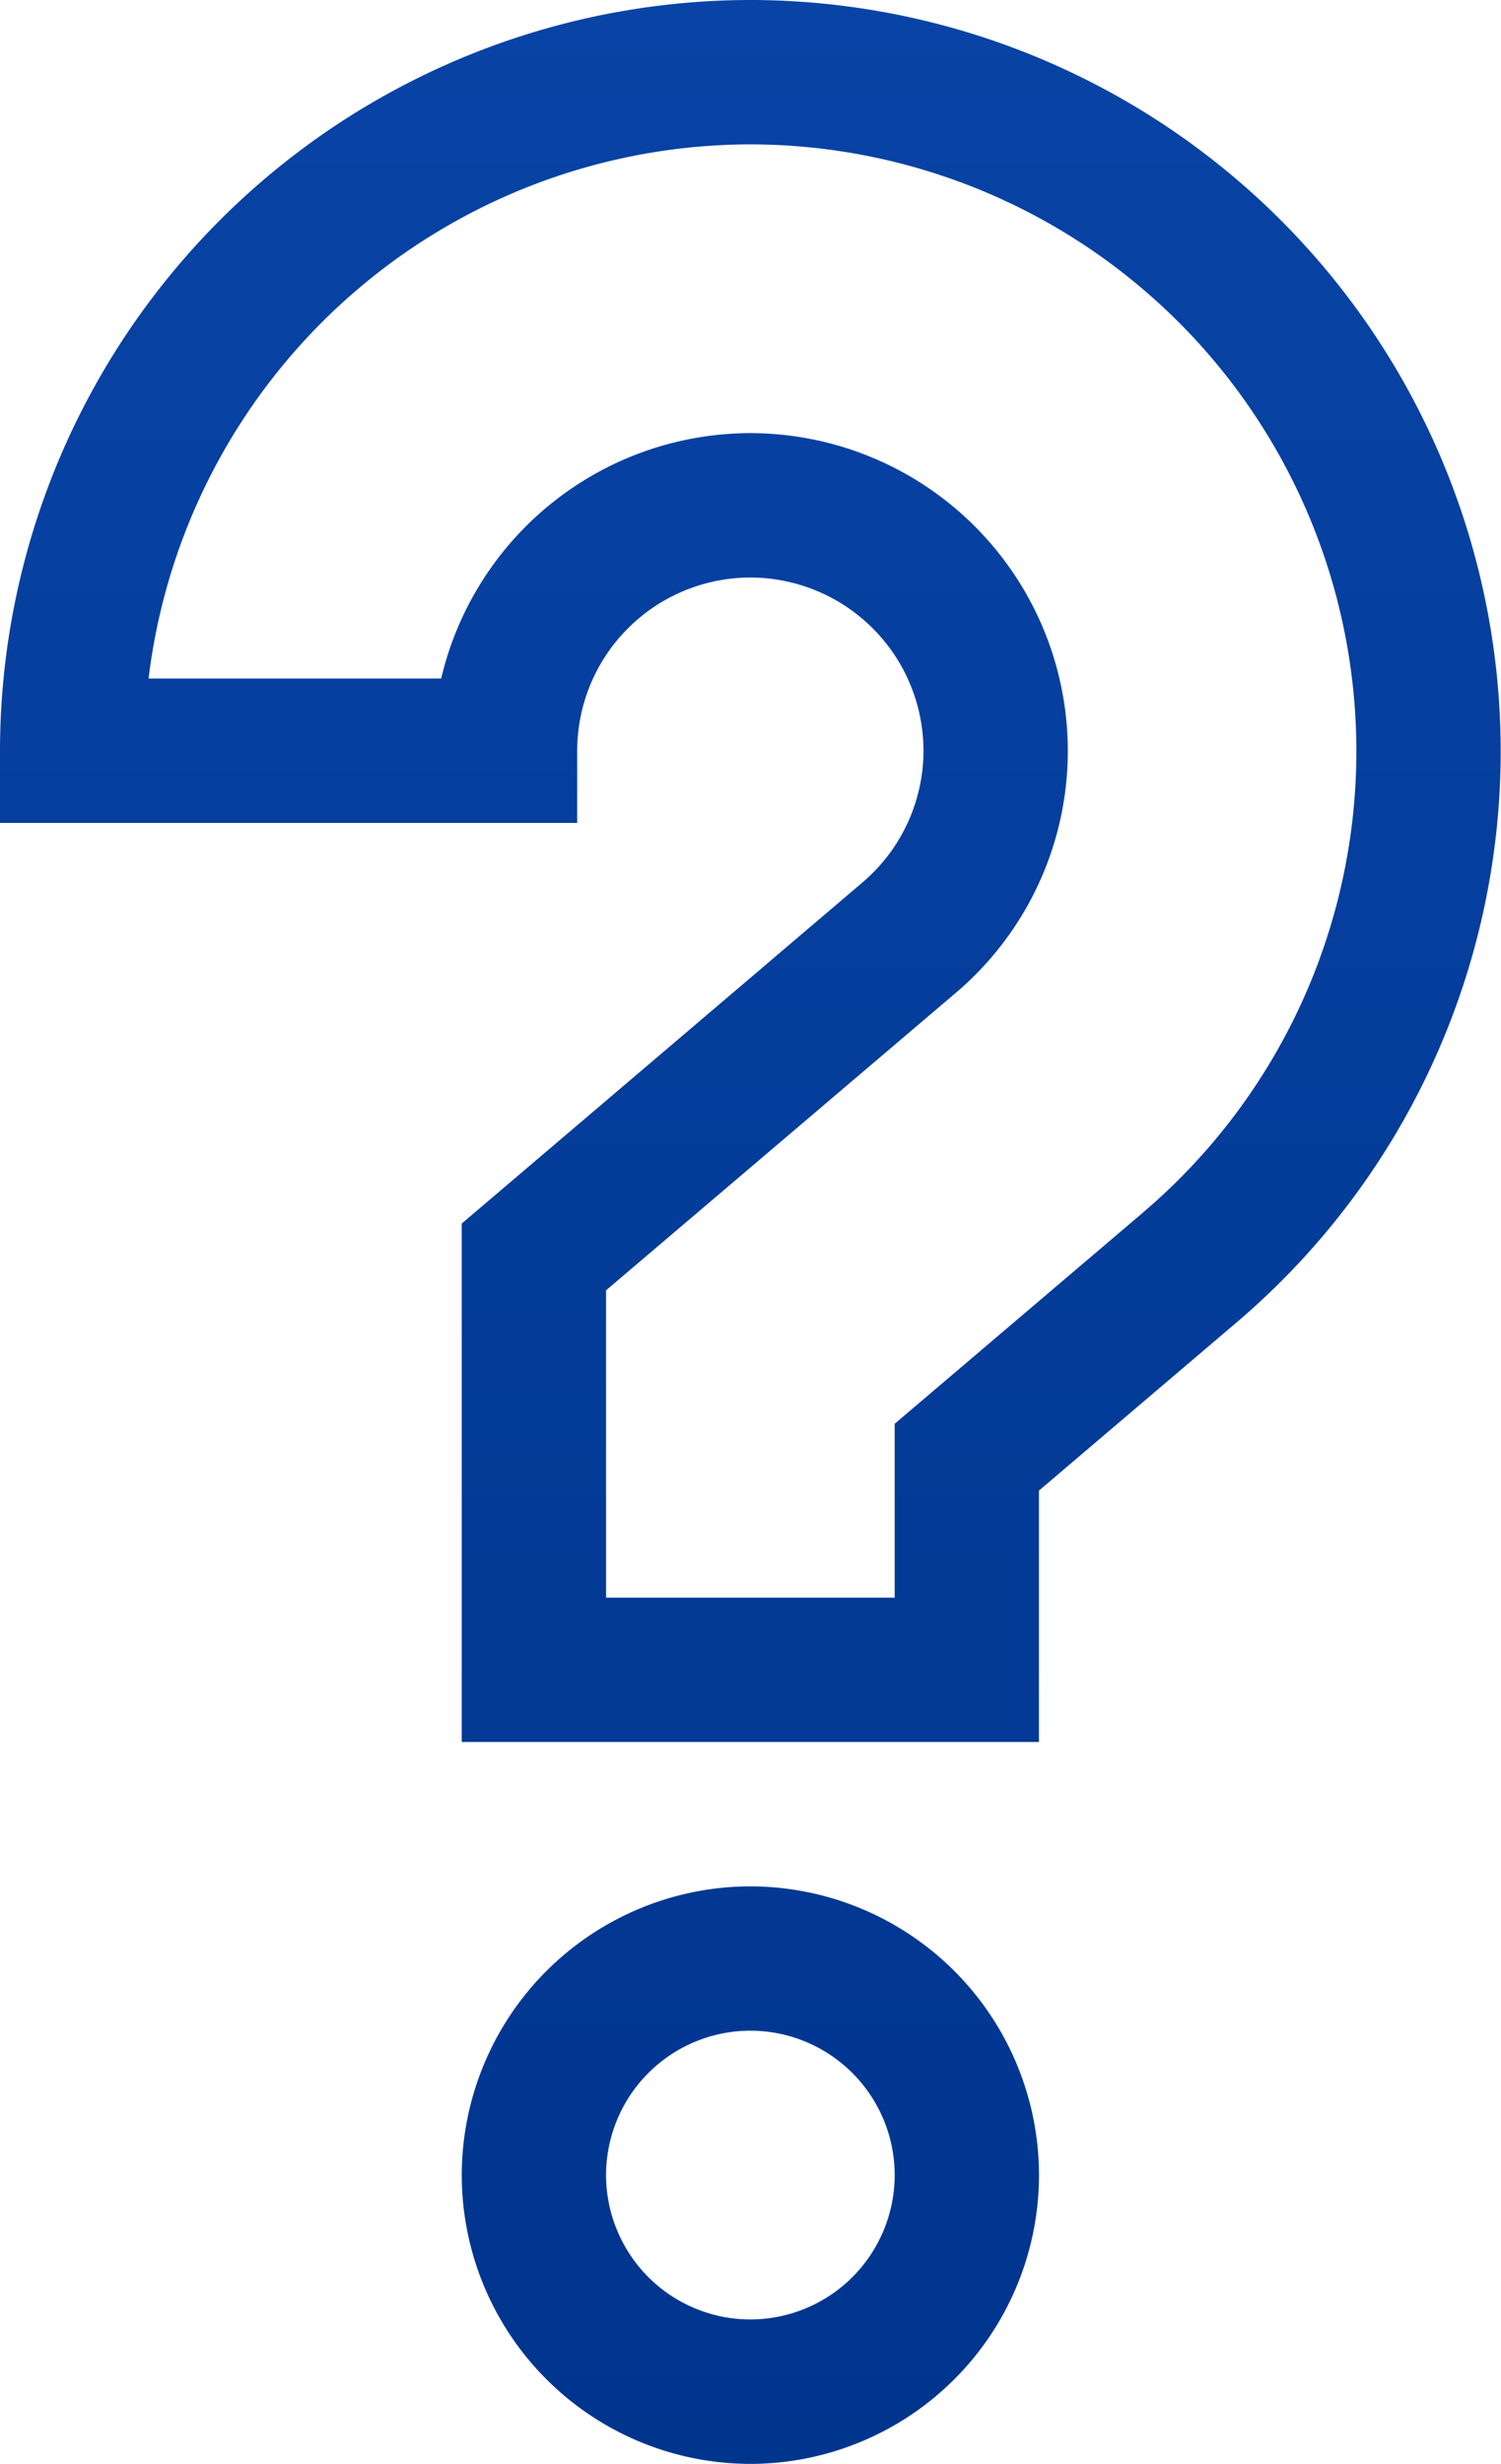 <svg xmlns="http://www.w3.org/2000/svg" width="24.38" height="40" viewBox="0 0 24.38 40"><defs><linearGradient id="a" x1=".5" x2=".5" y2="1" gradientUnits="objectBoundingBox"><stop offset="0" stop-color="#0843a5"/><stop offset="1" stop-color="#00358e"/></linearGradient><style>.a{fill:url(#a)}</style></defs><path class="a" d="M12.188 30.625A4.693 4.693 0 007.5 35.313a4.693 4.693 0 004.688 4.688 4.693 4.693 0 004.688-4.687 4.693 4.693 0 00-4.688-4.689zm0 7.031a2.346 2.346 0 01-2.344-2.344 2.346 2.346 0 012.344-2.344 2.346 2.346 0 012.344 2.344 2.346 2.346 0 01-2.344 2.344zM12.188 0A12.2 12.2 0 000 12.188v1.172h9.375v-1.172a2.816 2.816 0 012.813-2.812A2.816 2.816 0 0115 12.188a2.813 2.813 0 01-1 2.146l-6.5 5.53v8.417h9.375V24.2l3.2-2.722a12.172 12.172 0 004.3-9.289A12.2 12.2 0 0012.188 0zm6.371 19.691l-4.027 3.424v2.823H9.844v-4.99l5.679-4.828a5.153 5.153 0 001.821-3.932 5.162 5.162 0 00-5.156-5.156 5.165 5.165 0 00-5.022 3.984H2.413a9.859 9.859 0 019.774-8.672 9.855 9.855 0 019.844 9.844 9.832 9.832 0 01-3.473 7.503z"/></svg>